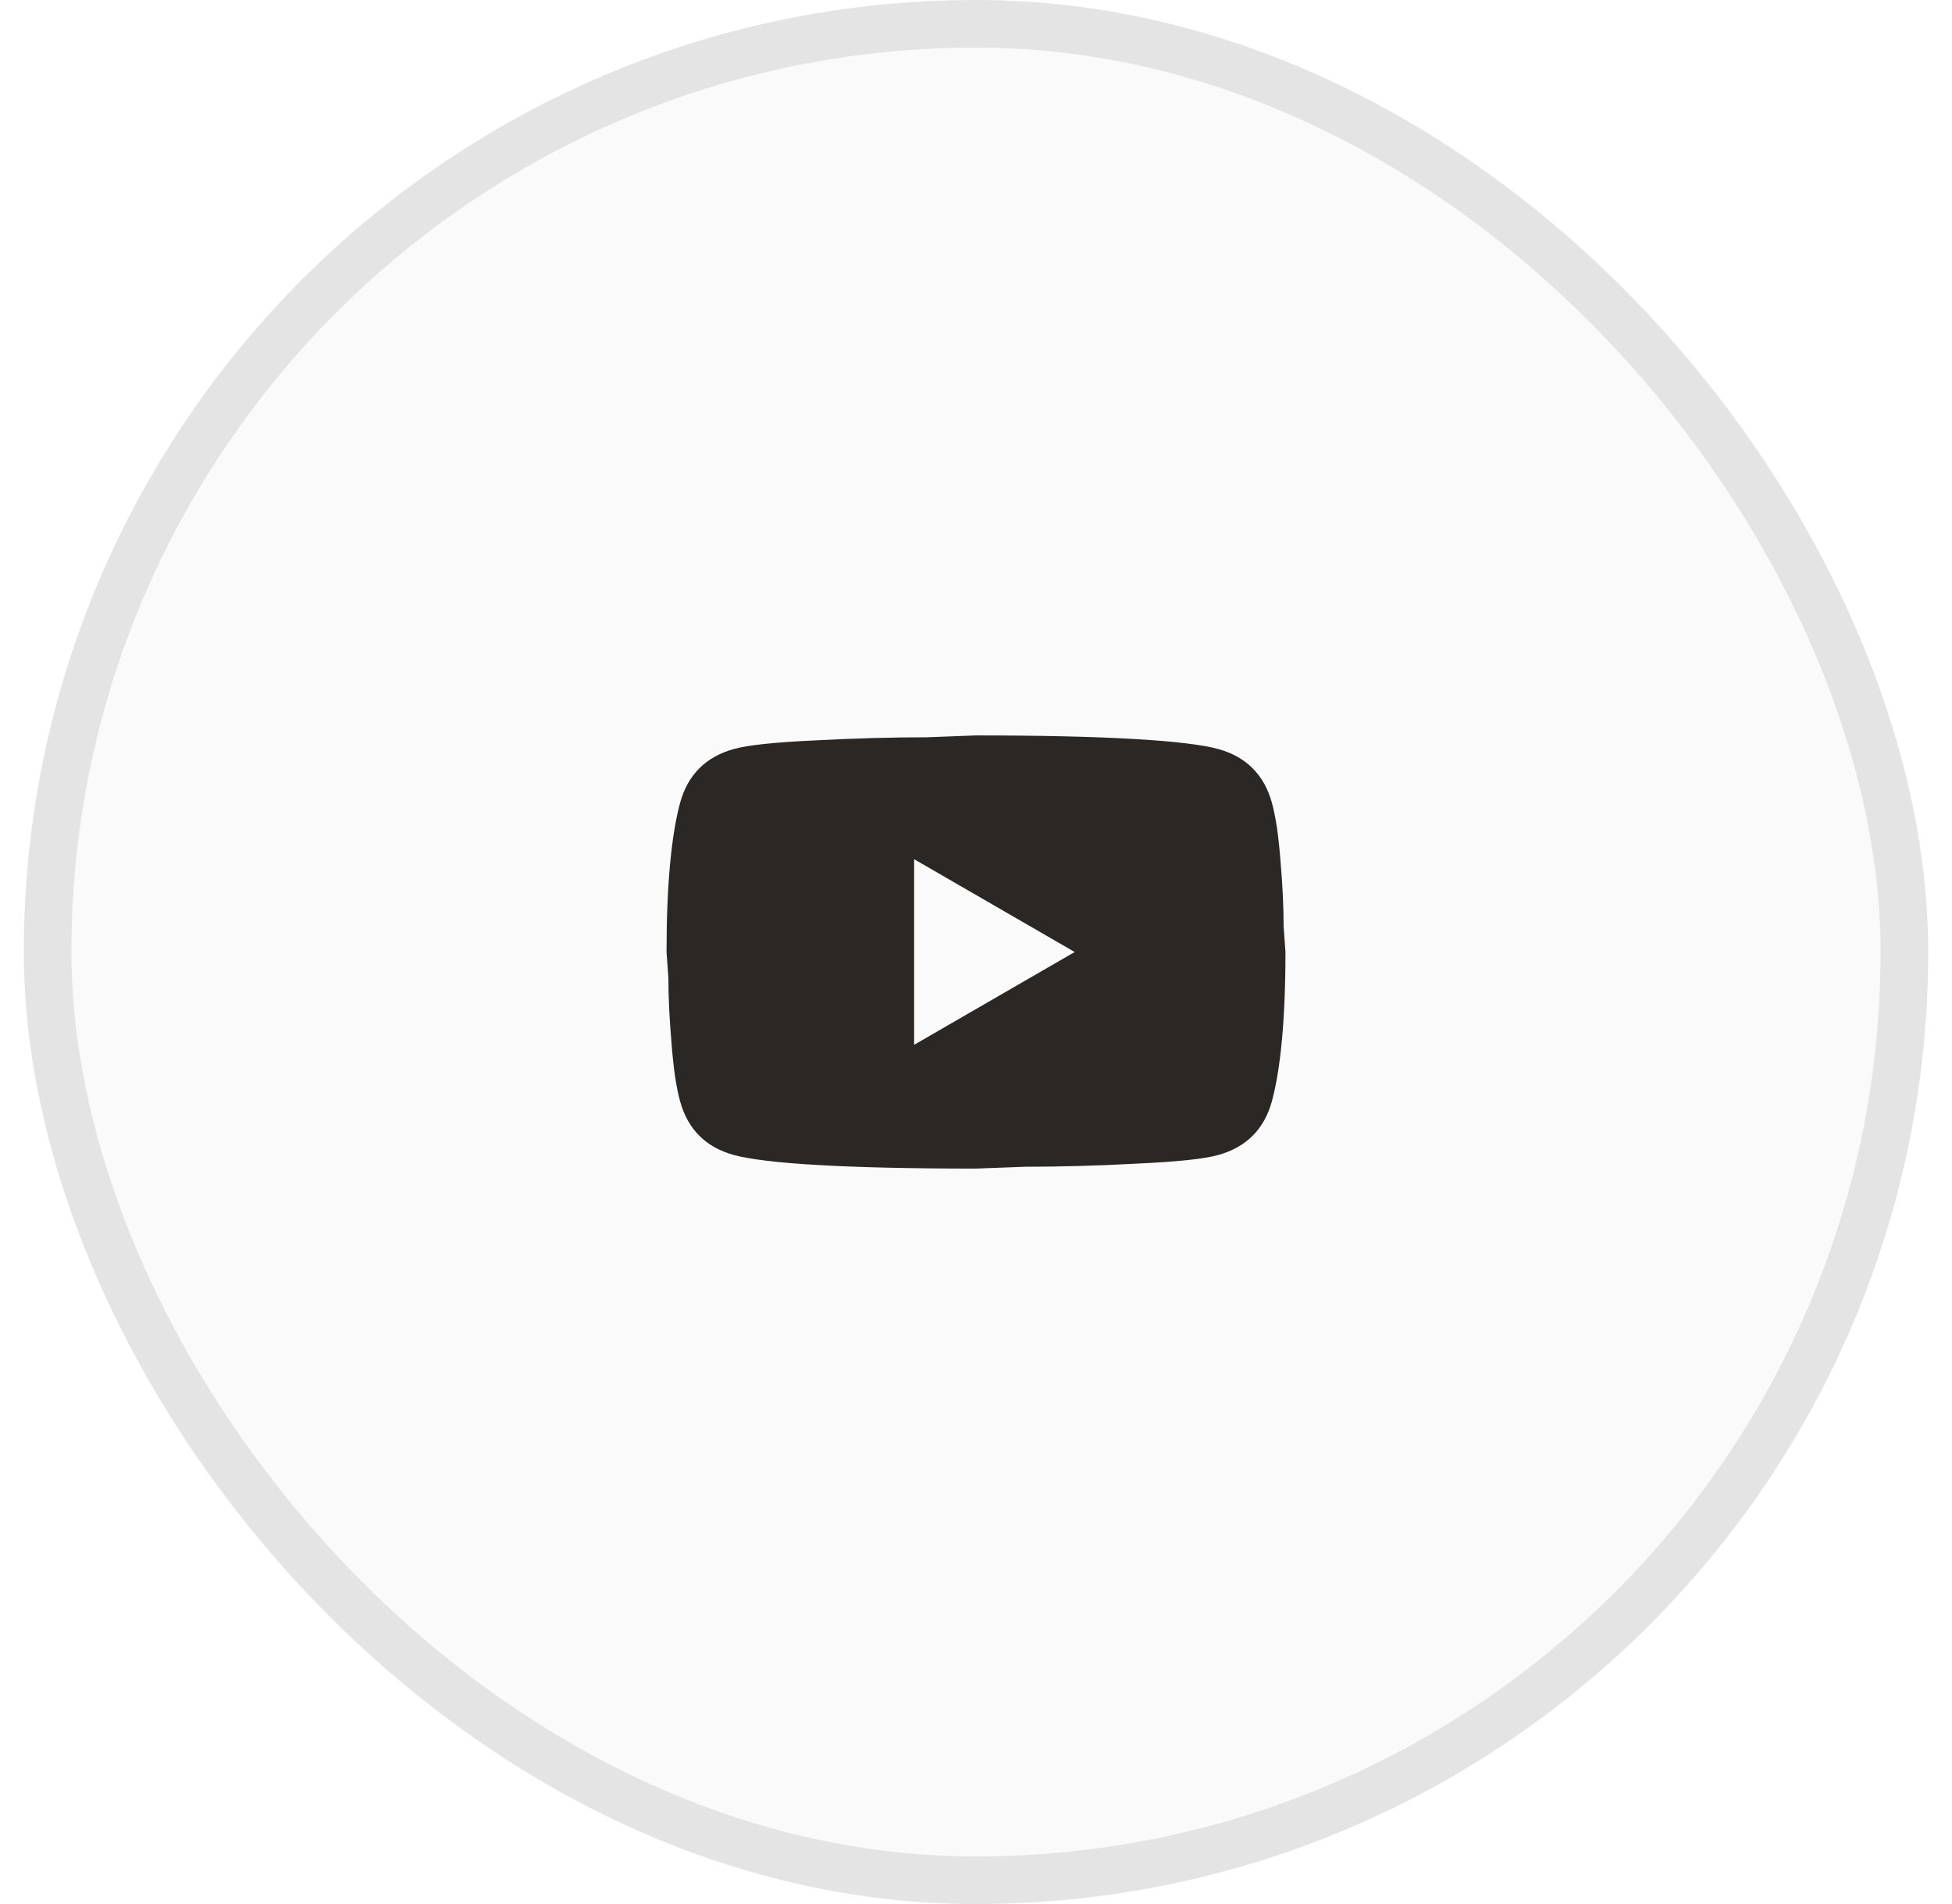 <?xml version="1.0" encoding="UTF-8"?> <svg xmlns="http://www.w3.org/2000/svg" width="41" height="40" viewBox="0 0 41 40" fill="none"><rect x="0.5" width="40" height="40" rx="20" fill="black" fill-opacity="0.02"></rect><rect x="1" y="0.5" width="39" height="39" rx="19.5" stroke="#2A2725" stroke-opacity="0.1"></rect><path d="M19.2 21.95L22.573 20L19.2 18.05V21.95ZM26.714 16.861C26.799 17.166 26.857 17.576 26.896 18.096C26.942 18.616 26.961 19.064 26.961 19.454L27 20C27 21.424 26.896 22.47 26.714 23.14C26.552 23.725 26.174 24.102 25.59 24.264C25.284 24.349 24.725 24.407 23.867 24.446C23.022 24.492 22.248 24.511 21.534 24.511L20.5 24.55C17.776 24.55 16.08 24.446 15.411 24.264C14.825 24.102 14.448 23.725 14.286 23.14C14.201 22.834 14.143 22.425 14.104 21.905C14.059 21.385 14.039 20.936 14.039 20.546L14 20C14 18.577 14.104 17.53 14.286 16.861C14.448 16.276 14.825 15.899 15.411 15.736C15.716 15.652 16.275 15.593 17.133 15.554C17.978 15.509 18.752 15.489 19.466 15.489L20.5 15.45C23.224 15.45 24.92 15.554 25.59 15.736C26.174 15.899 26.552 16.276 26.714 16.861Z" fill="#2A2725"></path></svg> 